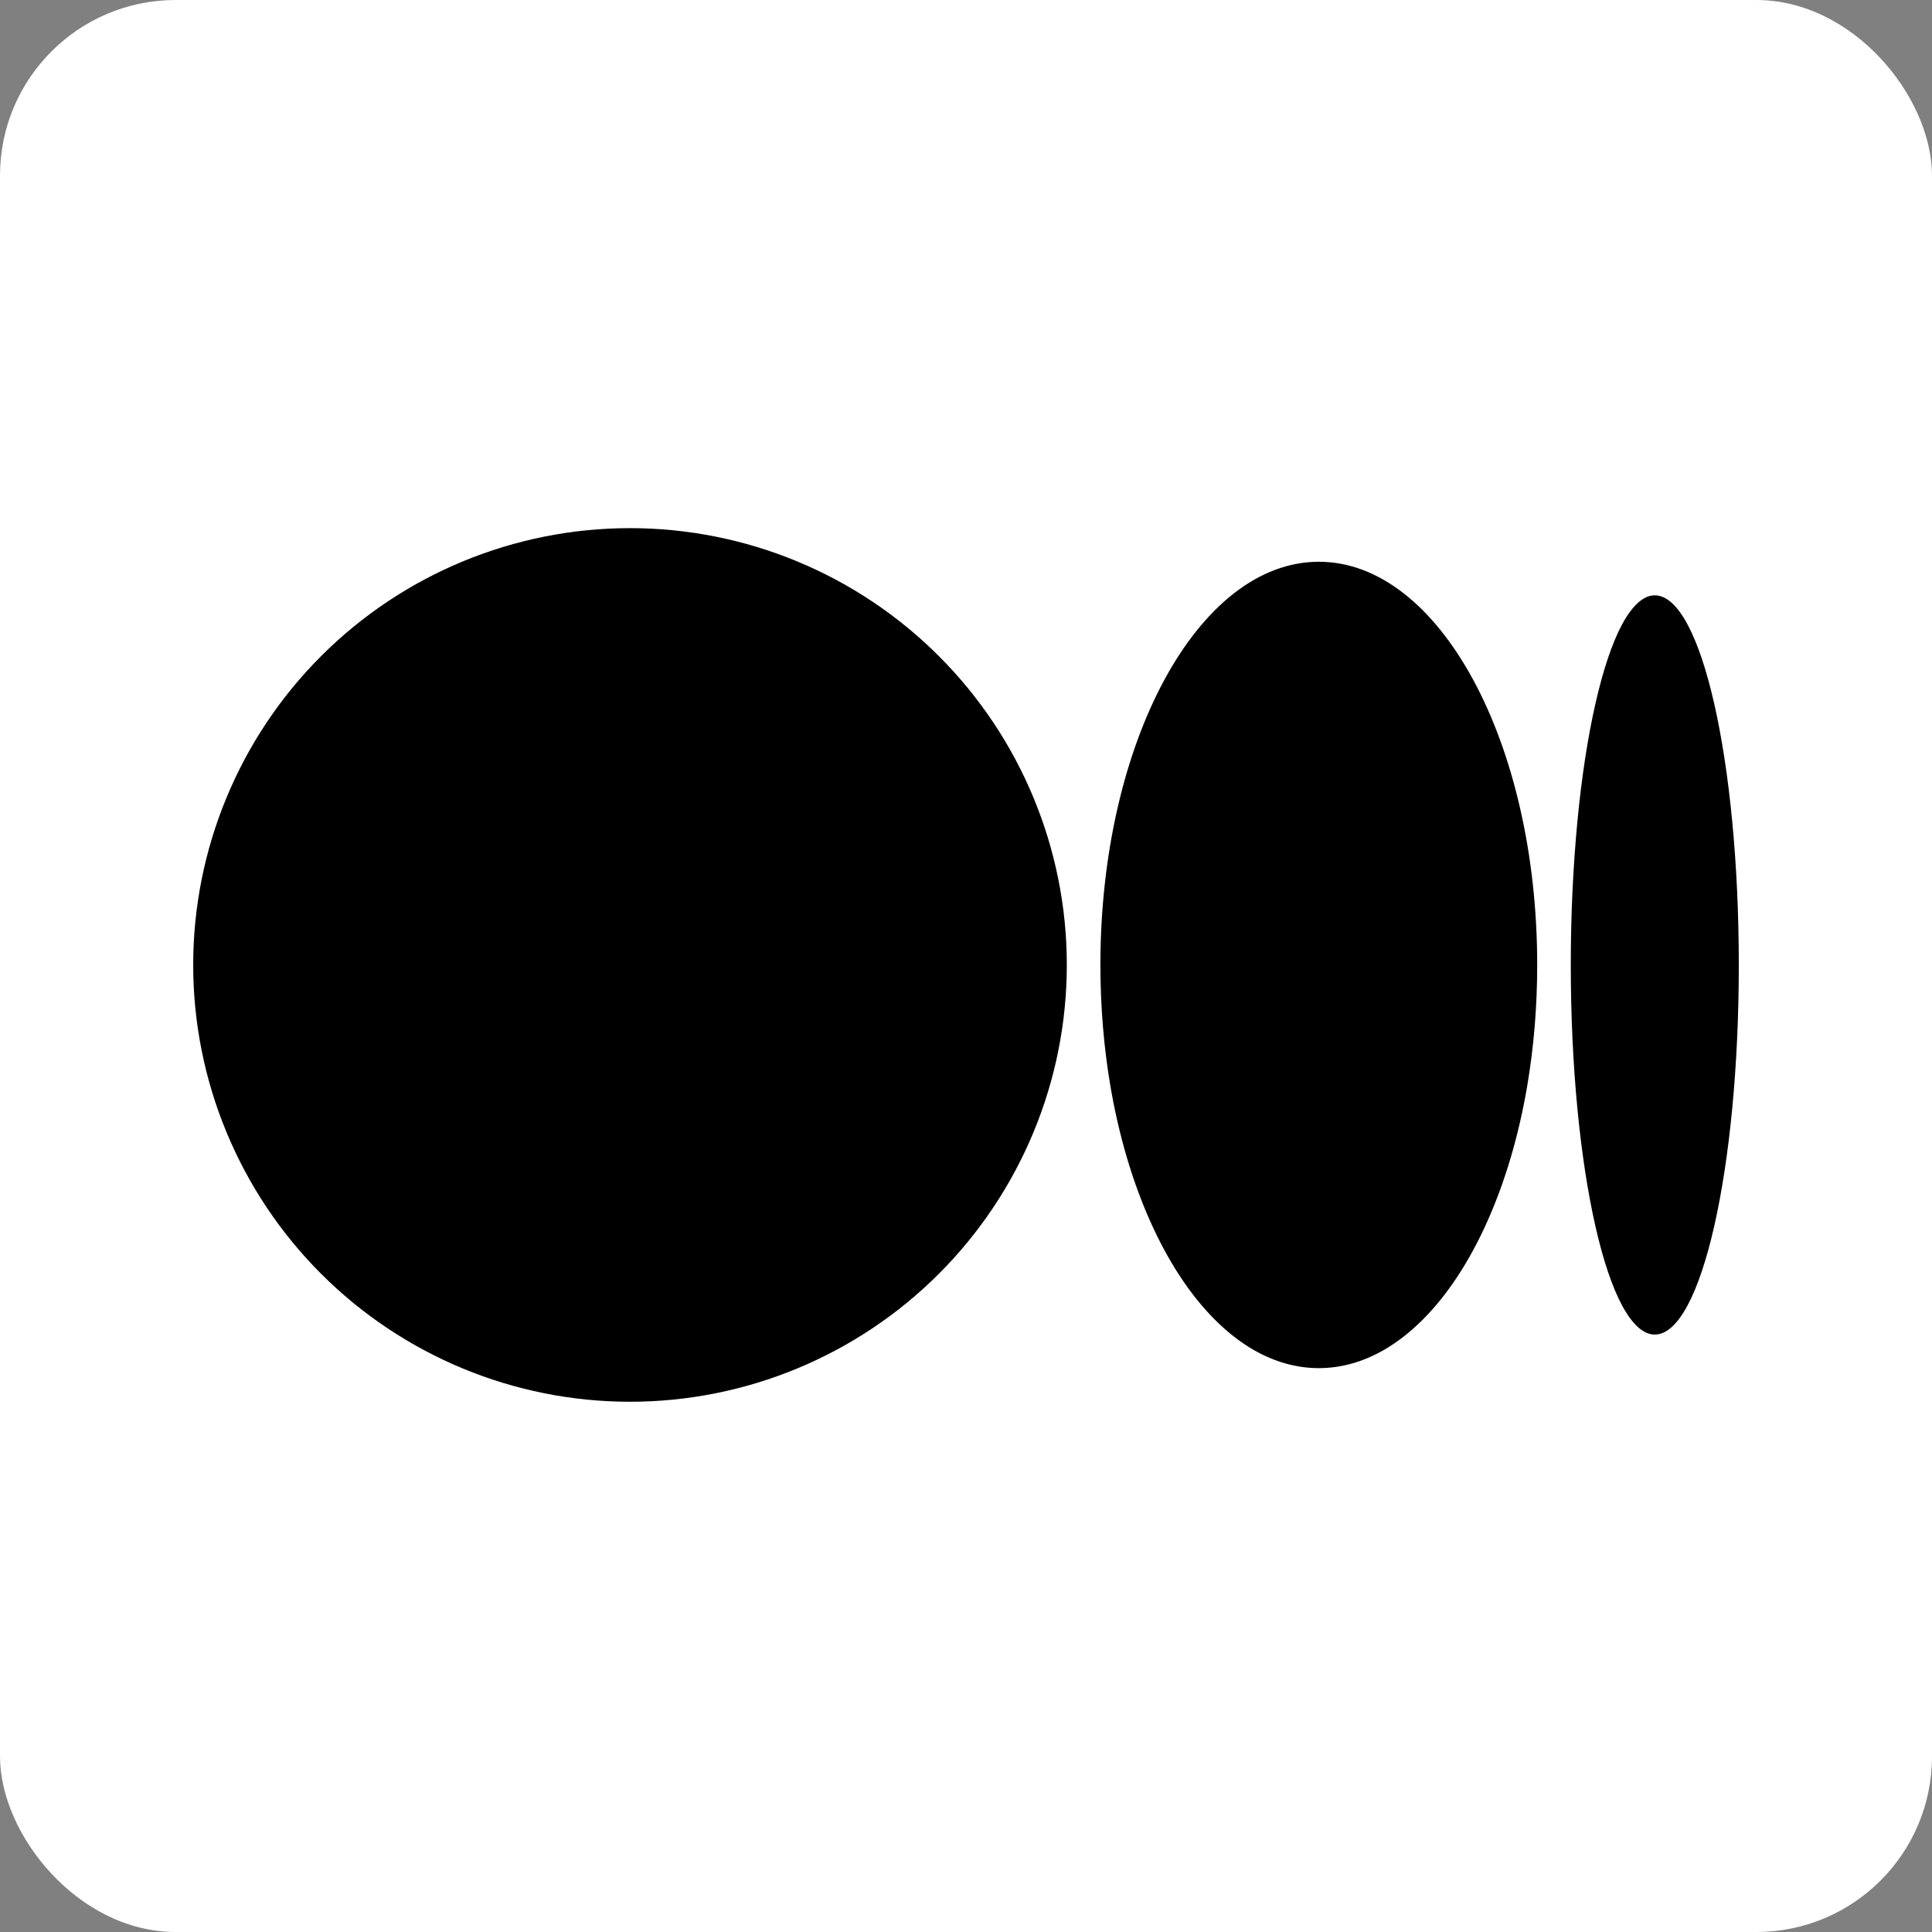 <?xml version="1.0" encoding="UTF-8"?> <svg xmlns="http://www.w3.org/2000/svg" width="55" height="55" viewBox="0 0 55 55" fill="none"><rect x="0" y="0" width="55" height="55" fill="#808080" stroke="none"/><g clip-path="url(#clip0_4608_2071)"><rect width="55" height="55" rx="5" fill="white"></rect><path d="M17.935 15.035C14.637 15.035 11.474 16.345 9.142 18.677C6.81 21.009 5.5 24.172 5.5 27.47C5.5 30.768 6.81 33.931 9.142 36.263C11.474 38.595 14.637 39.905 17.935 39.905C21.233 39.905 24.395 38.595 26.727 36.263C29.059 33.931 30.37 30.768 30.37 27.47C30.37 24.172 29.059 21.009 26.727 18.677C24.395 16.345 21.233 15.035 17.935 15.035ZM37.544 15.992C34.11 15.992 31.326 21.131 31.326 27.47C31.326 28.659 31.424 29.805 31.605 30.883C31.847 32.321 32.239 33.637 32.746 34.771C32.999 35.338 33.281 35.86 33.588 36.327C34.202 37.263 34.916 37.985 35.694 38.433C36.279 38.767 36.9 38.948 37.544 38.948C38.187 38.948 38.808 38.767 39.392 38.433C40.171 37.985 40.885 37.263 41.499 36.327C41.806 35.86 42.088 35.338 42.341 34.771C42.848 33.638 43.24 32.321 43.482 30.883C43.663 29.805 43.761 28.659 43.761 27.47C43.761 21.131 40.977 15.992 37.544 15.992ZM47.109 16.948C46.861 16.948 46.622 17.114 46.398 17.422C46.248 17.626 46.104 17.894 45.969 18.218C45.902 18.38 45.836 18.556 45.772 18.745C45.645 19.123 45.527 19.555 45.419 20.03C45.202 20.982 45.027 22.116 44.906 23.375C44.846 24.005 44.799 24.665 44.766 25.35C44.734 26.034 44.717 26.744 44.717 27.47C44.717 28.196 44.734 28.906 44.766 29.59C44.798 30.275 44.845 30.936 44.906 31.566C45.027 32.825 45.202 33.958 45.419 34.911C45.527 35.387 45.645 35.818 45.772 36.195C45.836 36.385 45.902 36.561 45.969 36.722C46.105 37.047 46.249 37.315 46.398 37.519C46.622 37.826 46.861 37.992 47.109 37.992C48.43 37.992 49.5 33.281 49.5 27.47C49.5 21.659 48.43 16.948 47.109 16.948Z" fill="black"></path></g><defs><clipPath id="clip0_4608_2071"><rect width="55" height="55" fill="white"></rect></clipPath></defs></svg> 